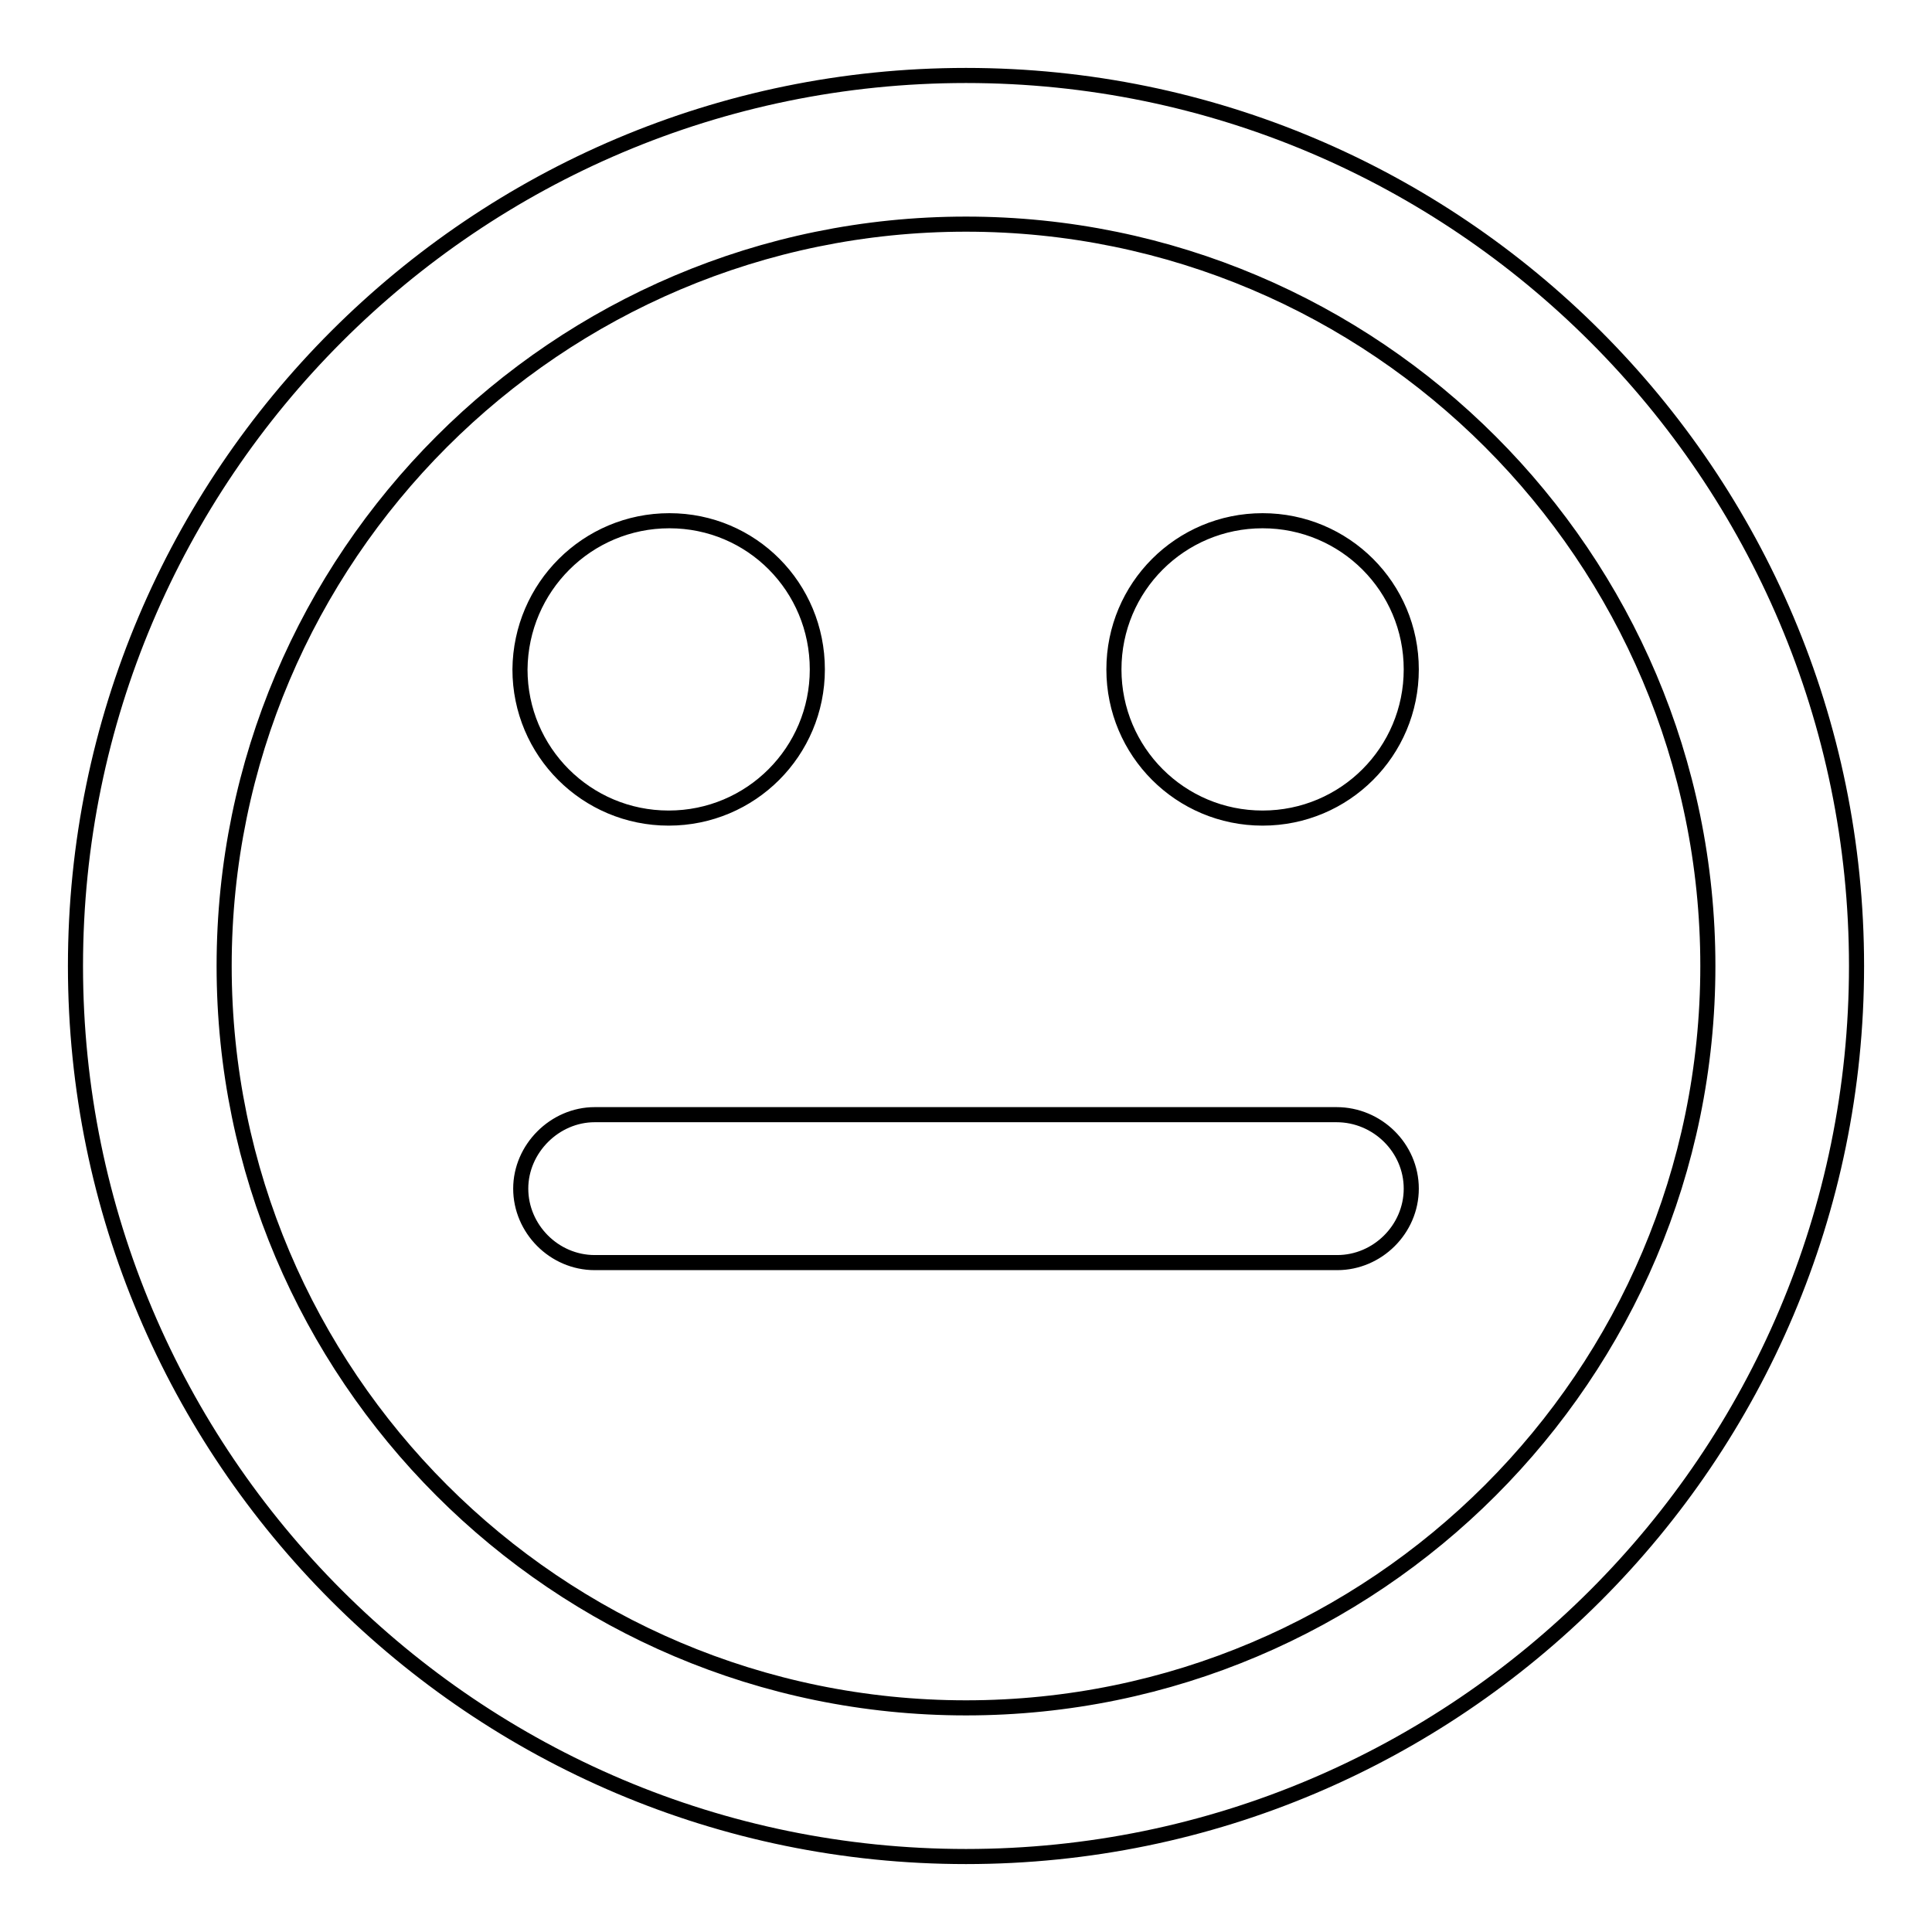 <?xml version="1.0" encoding="utf-8"?>
<!-- Svg Vector Icons : http://www.onlinewebfonts.com/icon -->
<!DOCTYPE svg PUBLIC "-//W3C//DTD SVG 1.1//EN" "http://www.w3.org/Graphics/SVG/1.1/DTD/svg11.dtd">
<svg version="1.1" xmlns="http://www.w3.org/2000/svg" xmlns:xlink="http://www.w3.org/1999/xlink" x="0px" y="0px" viewBox="0 0 256 256" enable-background="new 0 0 256 256" xml:space="preserve">
<g> <path stroke-width="2" fill-opacity="0" stroke="#000000"  d="M187,157.5c0,5.4-4.5,9.8-9.8,9.8H78.8c-5.4,0-9.8-4.5-9.8-9.8s4.5-9.8,9.8-9.8h98.3 C182.5,147.7,187,152.1,187,157.5L187,157.5z M108.3,88.7c0,10.9-8.8,19.7-19.7,19.7c-10.9,0-19.7-8.8-19.7-19.7 C69,77.8,77.8,69,88.7,69C99.6,69,108.3,77.8,108.3,88.7z M187,88.7c0,10.9-8.8,19.7-19.7,19.7c-10.9,0-19.7-8.8-19.7-19.7 c0-10.9,8.8-19.7,19.7-19.7C178.2,69,187,77.8,187,88.7z M226.3,128c0-54.2-44.1-98.3-98.3-98.3c-54.2,0-98.3,44.1-98.3,98.3 c0,54.2,44.1,98.3,98.3,98.3C182.2,226.3,226.3,182.2,226.3,128z M246,128c0,65.1-52.9,118-118,118c-65.1,0-118-52.9-118-118 C10,62.9,62.9,10,128,10C193.1,10,246,62.9,246,128z"/></g>
</svg>